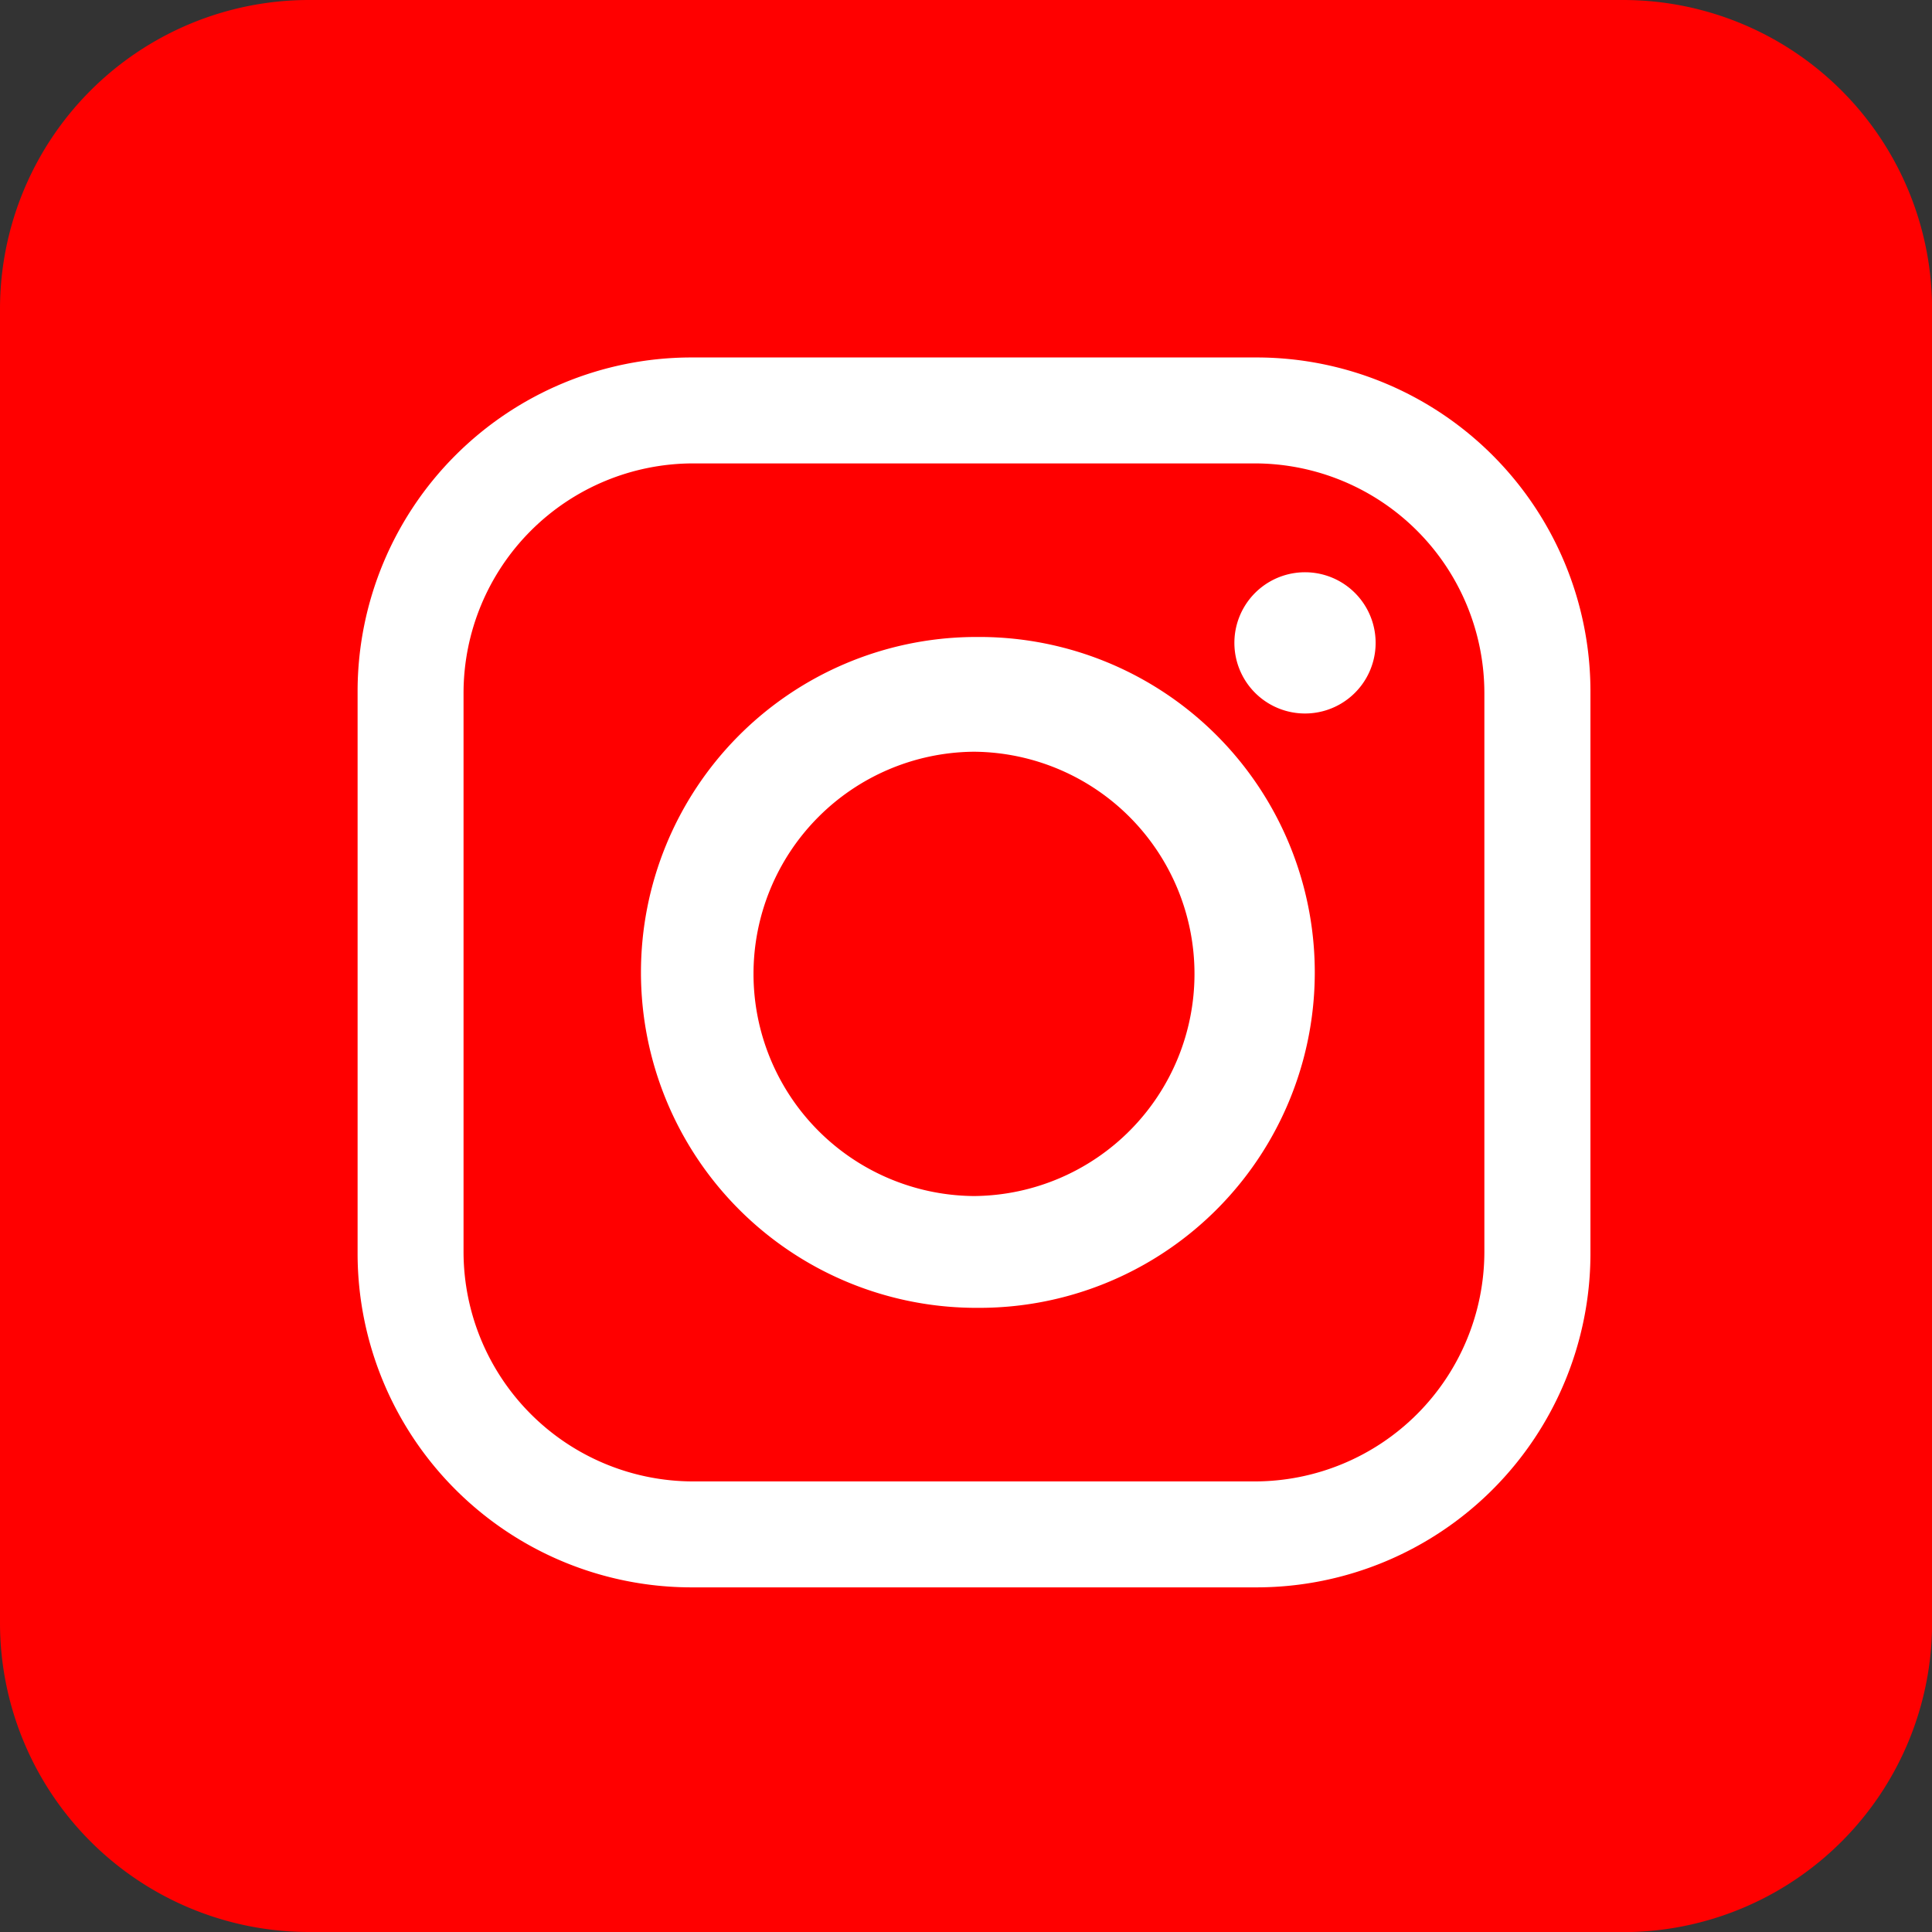 <svg xmlns="http://www.w3.org/2000/svg" width="43.238" height="43.238" viewBox="0 0 43.238 43.238">
  <rect x="0" y="0" width="43.238" height="43.238" fill="#333333" stroke="none"/>
  <g id="Group_7799" data-name="Group 7799" transform="translate(-850 -970)">
    <path id="Path_10446" data-name="Path 10446" d="M36.34,43.238H6.9a6.918,6.918,0,0,1-6.9-6.9V6.9A6.918,6.918,0,0,1,6.9,0H36.34a6.918,6.918,0,0,1,6.9,6.9V36.341a6.918,6.918,0,0,1-6.9,6.9" transform="translate(850 970)" fill="red" fill-rule="evenodd"/>
    <path id="Path_10452" data-name="Path 10452" d="M736.76,81.923h12.709a7.476,7.476,0,0,1,7.441,7.441v12.643a7.476,7.476,0,0,1-7.441,7.441H736.76a7.476,7.476,0,0,1-7.441-7.441V89.364a7.476,7.476,0,0,1,7.441-7.441m13.762,4.807h0a1.58,1.58,0,1,1,0,3.161,1.58,1.58,0,0,1,0-3.161m-7.441,1.449h.066a7.507,7.507,0,1,1,0,15.013h-.066a7.507,7.507,0,0,1,0-15.013m0,2.568h.066a4.972,4.972,0,0,1,0,9.943h-.066a4.972,4.972,0,0,1,0-9.943m-6.256-6.453H749.4a5.143,5.143,0,0,1,5.136,5.136v12.511a5.143,5.143,0,0,1-5.136,5.136H736.826a5.143,5.143,0,0,1-5.136-5.136V89.43a5.143,5.143,0,0,1,5.136-5.136" transform="translate(128.684 896.077)" fill="#fff" fill-rule="evenodd"/>
  </g>
</svg>
